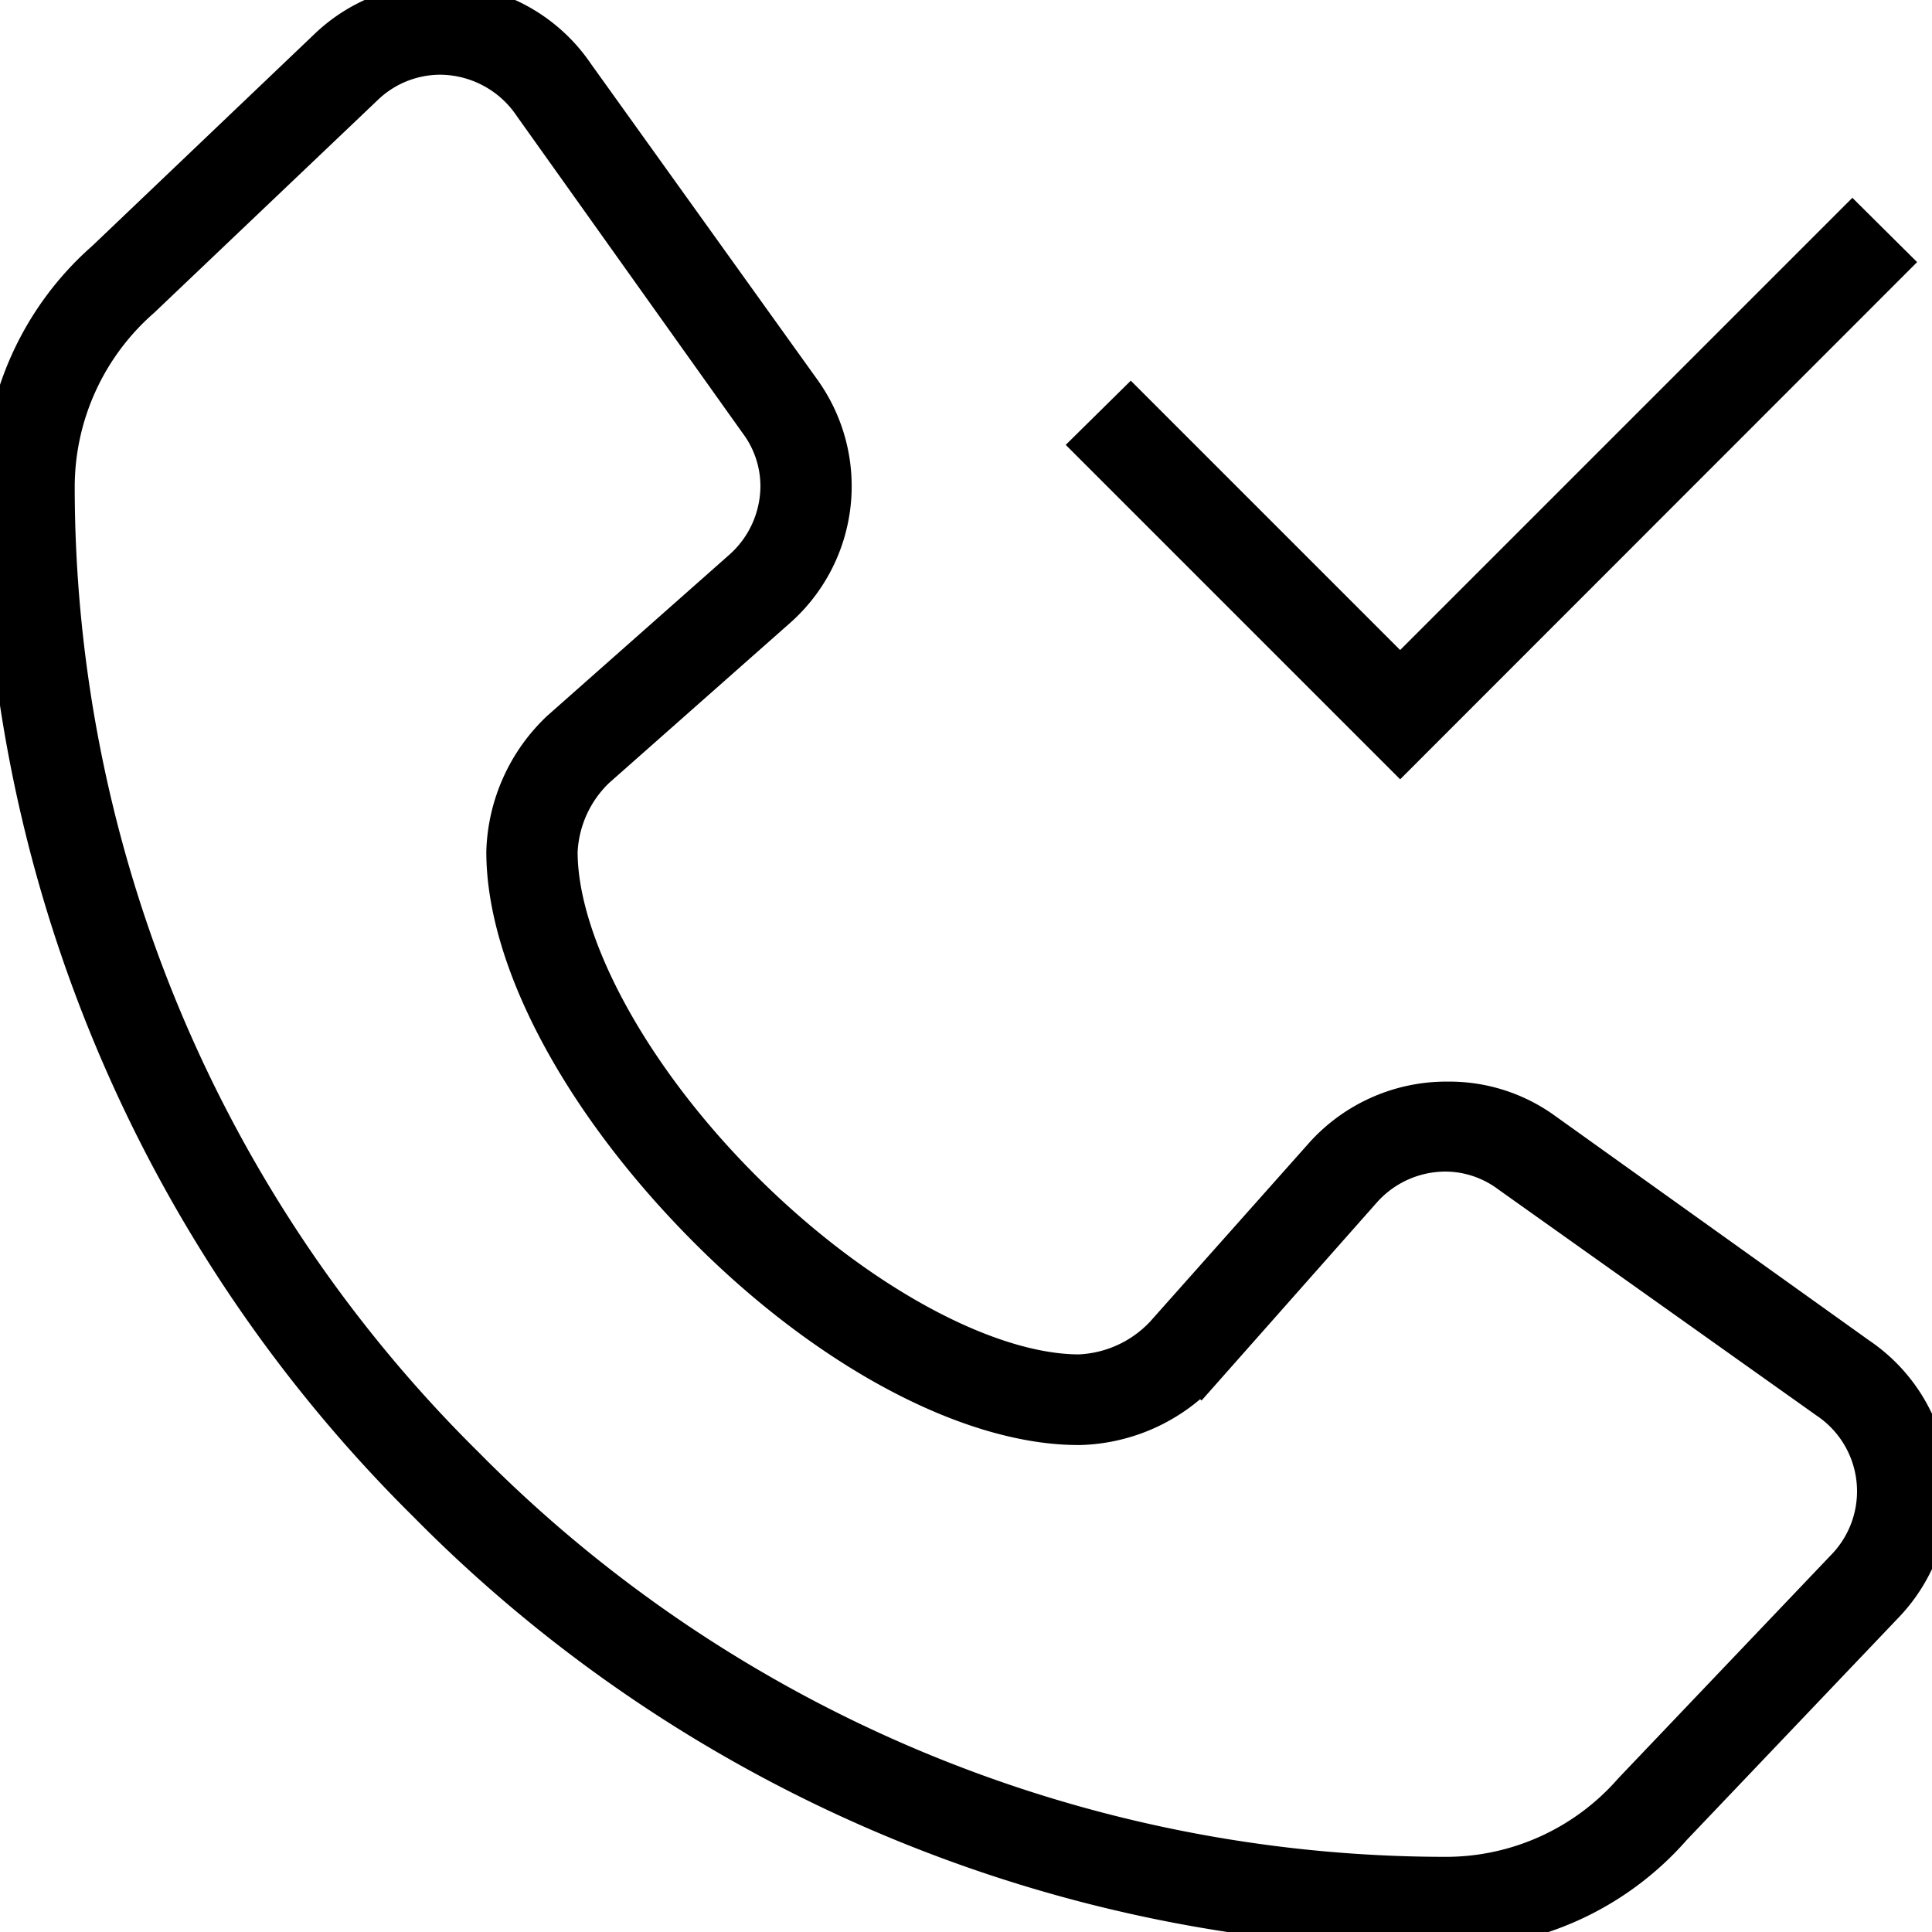 <svg xmlns="http://www.w3.org/2000/svg" viewBox="0 0 87.4 87.4"><defs><style>.cls-1{stroke:#000;stroke-miterlimit:10;stroke-width:2px;}</style></defs><g id="Layer_2" data-name="Layer 2"><g id="Layer_1-2" data-name="Layer 1"><path class="cls-1" d="M65.41,87.15a64.63,64.63,0,0,1-46-19.24A64.53,64.53,0,0,1,.25,22a13.5,13.5,0,0,1,4.6-10.14L14.92,2.26a7.19,7.19,0,0,1,5-2,7.28,7.28,0,0,1,6,3.21L36.18,17.78a7.26,7.26,0,0,1-1.11,9.66l-8.2,7.25a5.66,5.66,0,0,0-1.74,3.84c0,4.23,3.26,10.26,8.37,15.37s11.11,8.37,15.32,8.37a5.72,5.72,0,0,0,3.93-1.79L60,52.33a7.35,7.35,0,0,1,5.51-2.4,7.15,7.15,0,0,1,4.14,1.28L84,61.47a7.24,7.24,0,0,1,1.18,11l-9.62,10.1A13.42,13.42,0,0,1,65.41,87.15ZM19.92,2.38a5.08,5.08,0,0,0-3.53,1.43L6.29,13.42A11.46,11.46,0,0,0,2.38,22,62.41,62.41,0,0,0,20.94,66.4,62.54,62.54,0,0,0,65.41,85a11.34,11.34,0,0,0,8.53-3.87L83.59,71a5.12,5.12,0,0,0-.85-7.79L68.37,53A5,5,0,0,0,65.44,52a5.16,5.16,0,0,0-3.88,1.71l-7.25,8.19a7.75,7.75,0,0,1-5.44,2.47C44,64.41,37.55,61,32,55.4s-9-12-9-16.87a7.76,7.76,0,0,1,2.42-5.4l8.24-7.29A5.17,5.17,0,0,0,35.4,22a5,5,0,0,0-1-3L24.2,4.68A5.2,5.2,0,0,0,19.92,2.38Z"/><polygon class="cls-1" points="49.63 20.13 51.15 18.63 63.34 30.82 83.8 10.36 85.31 11.86 63.34 33.84 49.63 20.13"/></g></g></svg>